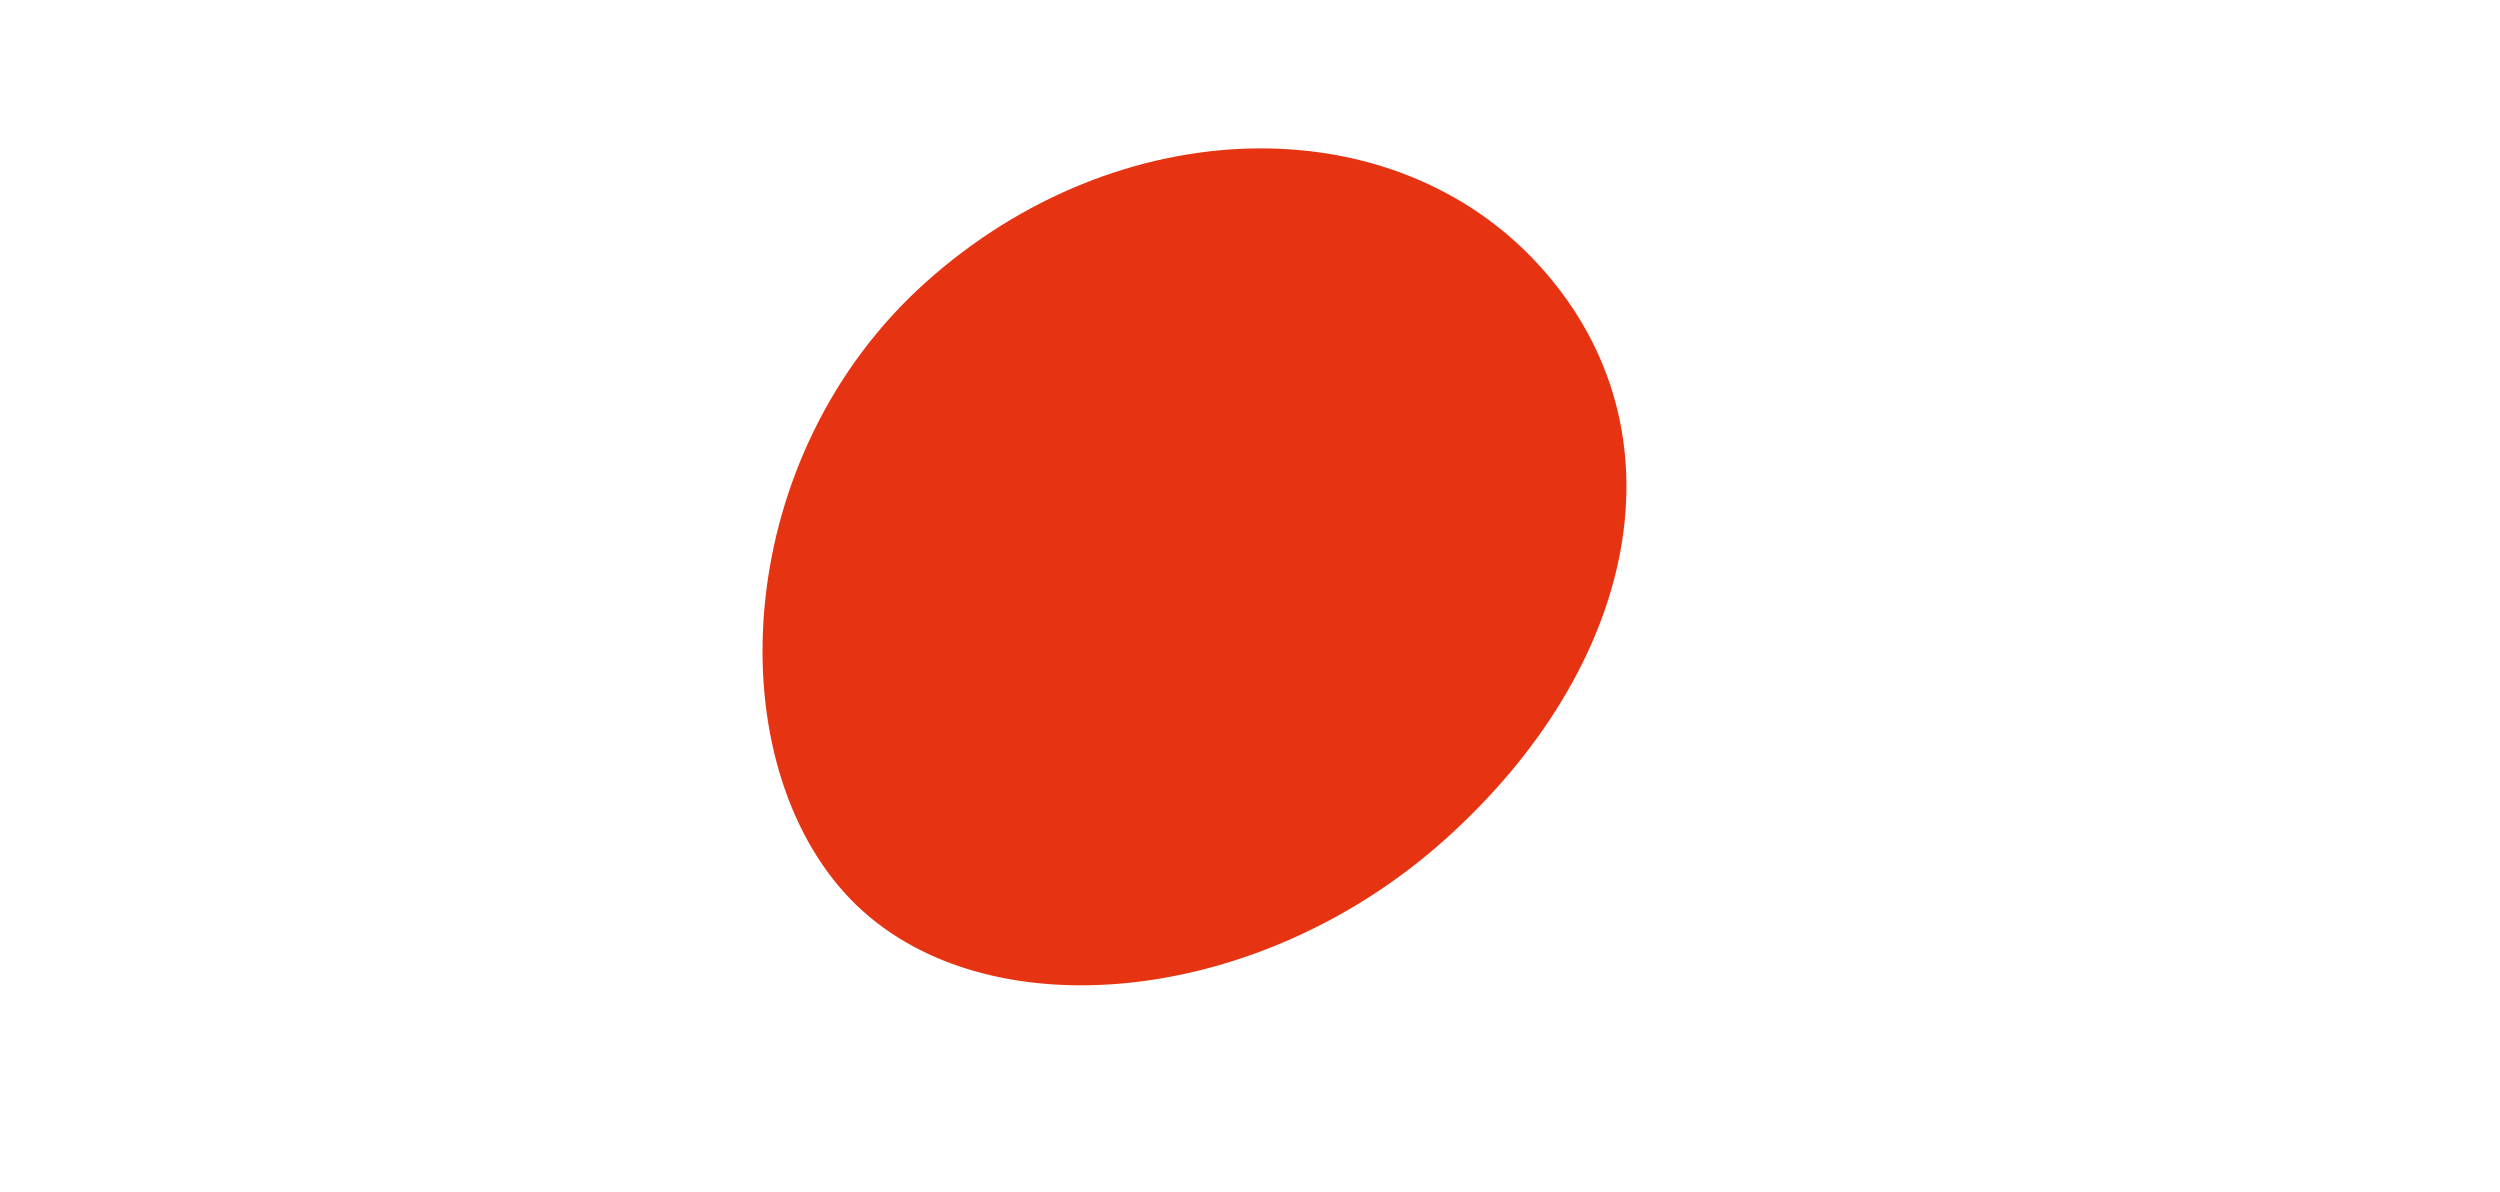 <?xml version="1.0" encoding="utf-8"?>
<!-- Generator: Adobe Illustrator 27.1.1, SVG Export Plug-In . SVG Version: 6.00 Build 0)  -->
<svg version="1.1" id="Lager_1" xmlns="http://www.w3.org/2000/svg" xmlns:xlink="http://www.w3.org/1999/xlink" x="0px" y="0px"
	 viewBox="0 0 335.07 159.7" style="enable-background:new 0 0 335.07 159.7;" xml:space="preserve">
<style type="text/css">
	.st0{fill:#E63312;}
</style>
<path class="st0" d="M193.69,112.5c-25.79,23.14-63.55,26.05-80.53,7.13s-14.89-58.64,10.9-81.78s62.71-24.04,82.48-2.01
	S219.48,89.36,193.69,112.5z"/>
</svg>
